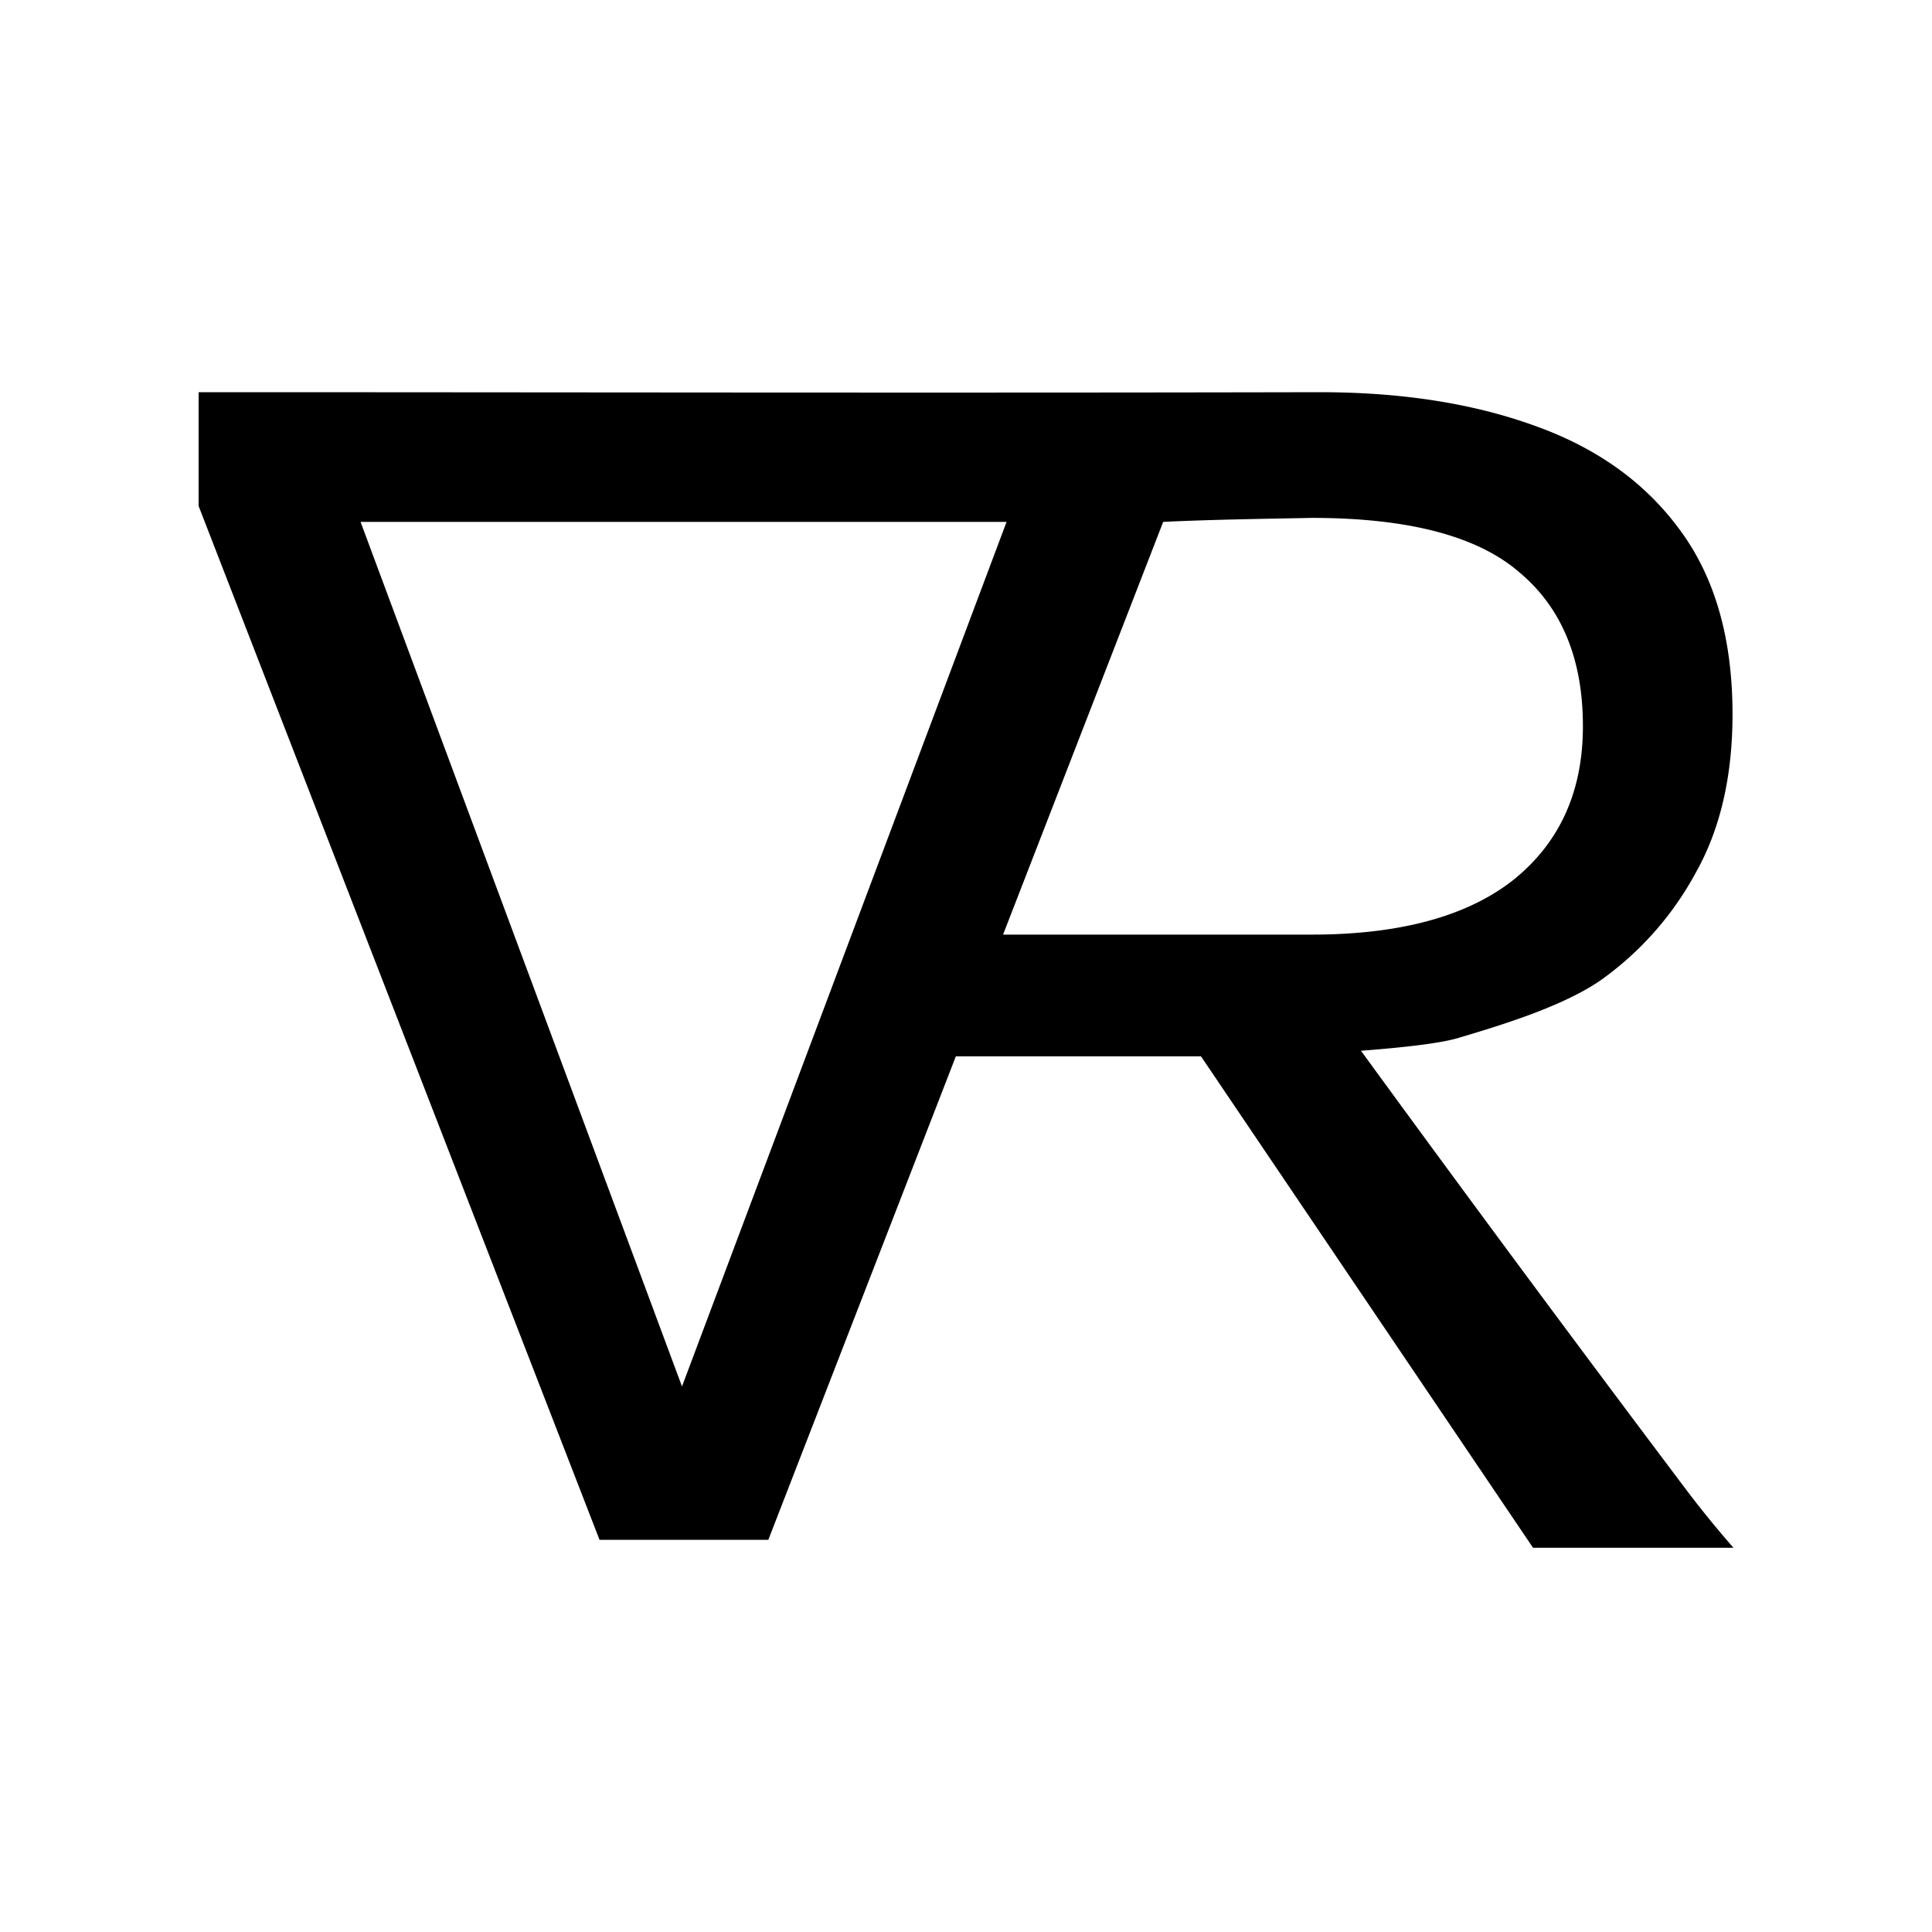 <svg width="16" height="16" viewBox="0 0 12 12" xmlns="http://www.w3.org/2000/svg"><path style="font-style:normal;font-variant:normal;font-weight:400;font-stretch:normal;font-size:10px;line-height:1.25;font-family:andika;-inkscape-font-specification:andika;font-variant-ligatures:normal;font-variant-caps:normal;font-variant-numeric:normal;font-feature-settings:normal;text-align:center;writing-mode:lr-tb;text-anchor:middle;fill:#000;fill-opacity:1;stroke:none;stroke-width:1;stroke-linecap:square;stroke-linejoin:round;stroke-miterlimit:10;stroke-dasharray:none;stroke-dashoffset:0;stroke-opacity:1;paint-order:stroke fill markers" d="M1.645 3.248v.943l3.32 8.561h1.398l1.553-4.004h2.03l2.75 4.07h1.66a8.528 8.528 0 0 1-.403-.496 292.83 292.83 0 0 1-2.682-3.62c.324-.025.635-.058.792-.102.355-.105.89-.267 1.203-.489a2.62 2.62 0 0 0 .775-.879c.204-.36.307-.8.307-1.316 0-.63-.147-1.139-.438-1.53-.286-.39-.685-.676-1.197-.859-.512-.186-1.106-.279-1.783-.279-3.375.007-6.235 0-9.285 0zm9.218 1.041c.799 0 1.372.15 1.719.45.352.294.527.72.527 1.275 0 .538-.19.961-.572 1.27-.382.303-.94.456-1.674.456H8.307l1.326-3.418c.422-.02.838-.025 1.23-.033zm-7.877.033h5.35l-2.688 7.16z" transform="scale(.75)"/></svg>